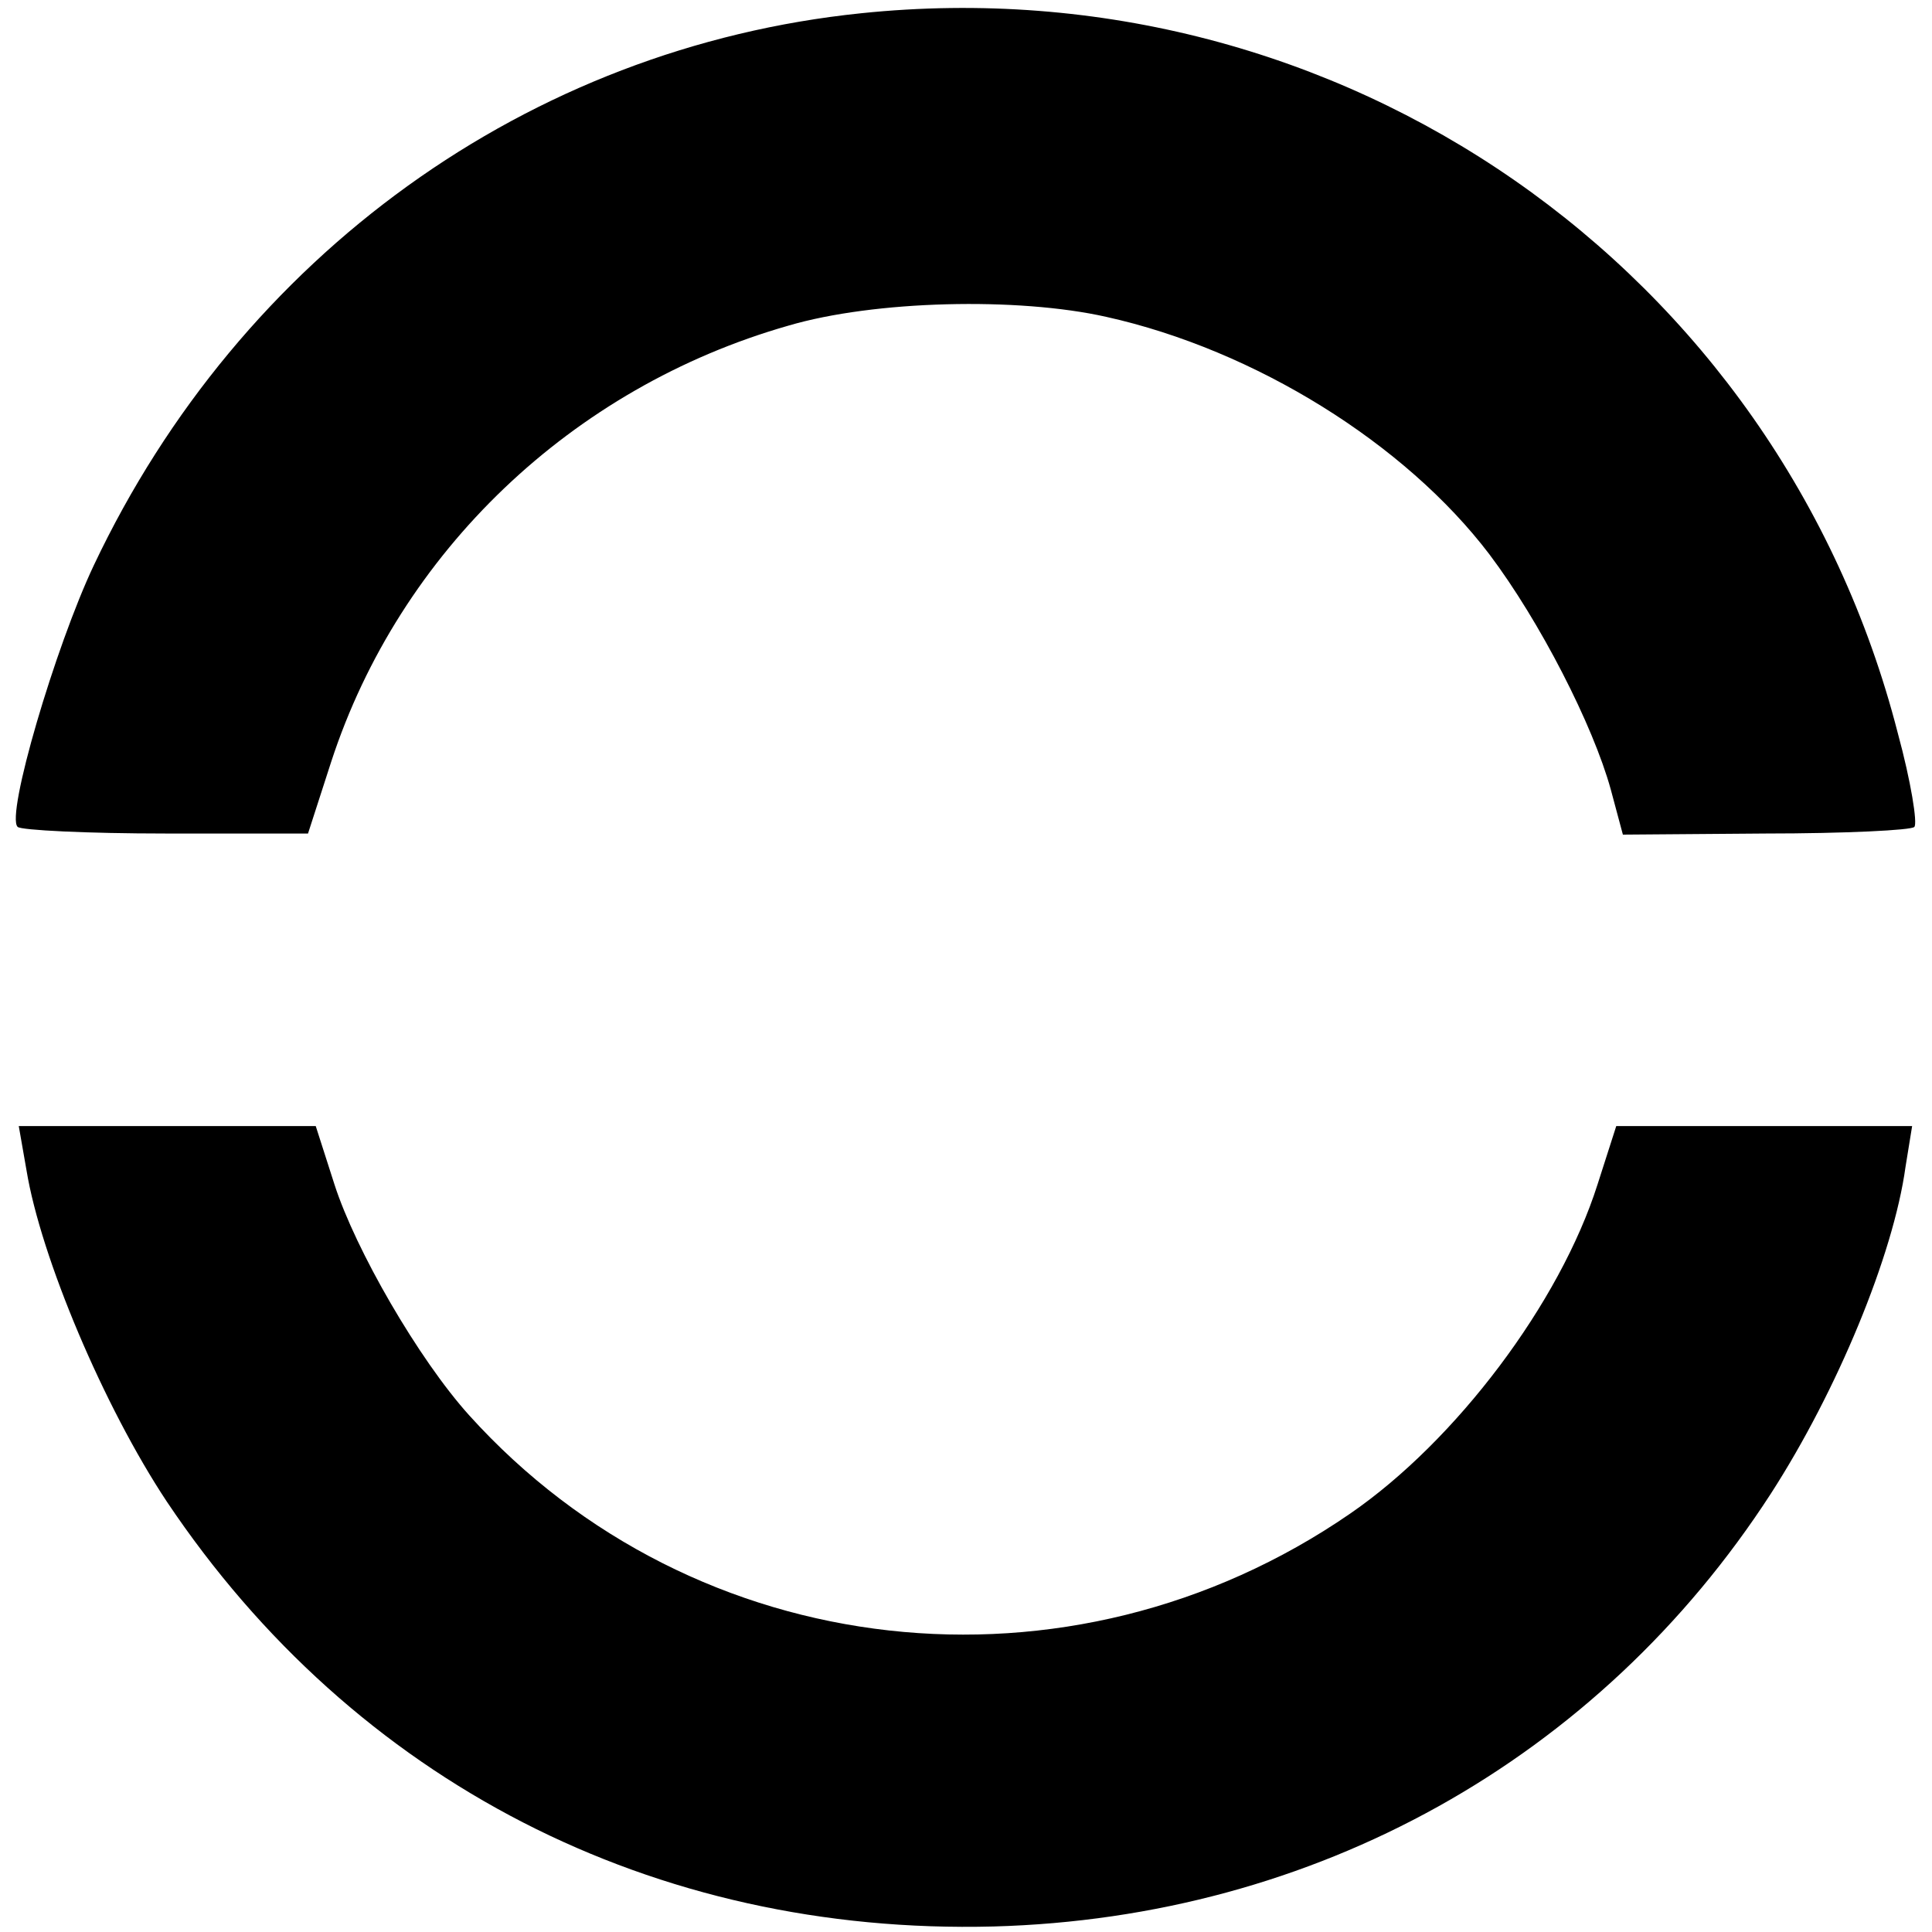 <?xml version="1.0" standalone="no"?>
<!DOCTYPE svg PUBLIC "-//W3C//DTD SVG 20010904//EN"
 "http://www.w3.org/TR/2001/REC-SVG-20010904/DTD/svg10.dtd">
<svg version="1.0" xmlns="http://www.w3.org/2000/svg"
 width="175pt" height="175pt" viewBox="0 0 175 175"
 preserveAspectRatio="xMidYMid meet">
<g transform="translate(0,175) scale(0.1,-0.1)"
fill="#000000" stroke="none">
<path d="M780 1738 c-301 -31 -562 -219 -695 -500 -35 -74 -80 -227 -69 -237
3 -3 63 -6 134 -6 l129 0 21 65 c62 190 218 339 414 395 78 23 208 26 288 8
135 -30 271 -115 347 -215 46 -61 94 -155 110 -213 l11 -41 129 1 c72 0 133 3
135 6 3 3 -3 41 -15 85 -108 421 -505 697 -939 652z"/>
<path d="M24 690 c13 -79 70 -214 127 -300 170 -254 441 -393 749 -385 291 8
548 151 704 392 60 93 111 216 122 296 l6 37 -134 0 -134 0 -17 -53 c-34 -107
-128 -232 -224 -298 -254 -175 -594 -137 -798 89 -46 51 -103 150 -122 209
l-17 53 -134 0 -135 0 7 -40z"/>
</g>
</svg>
